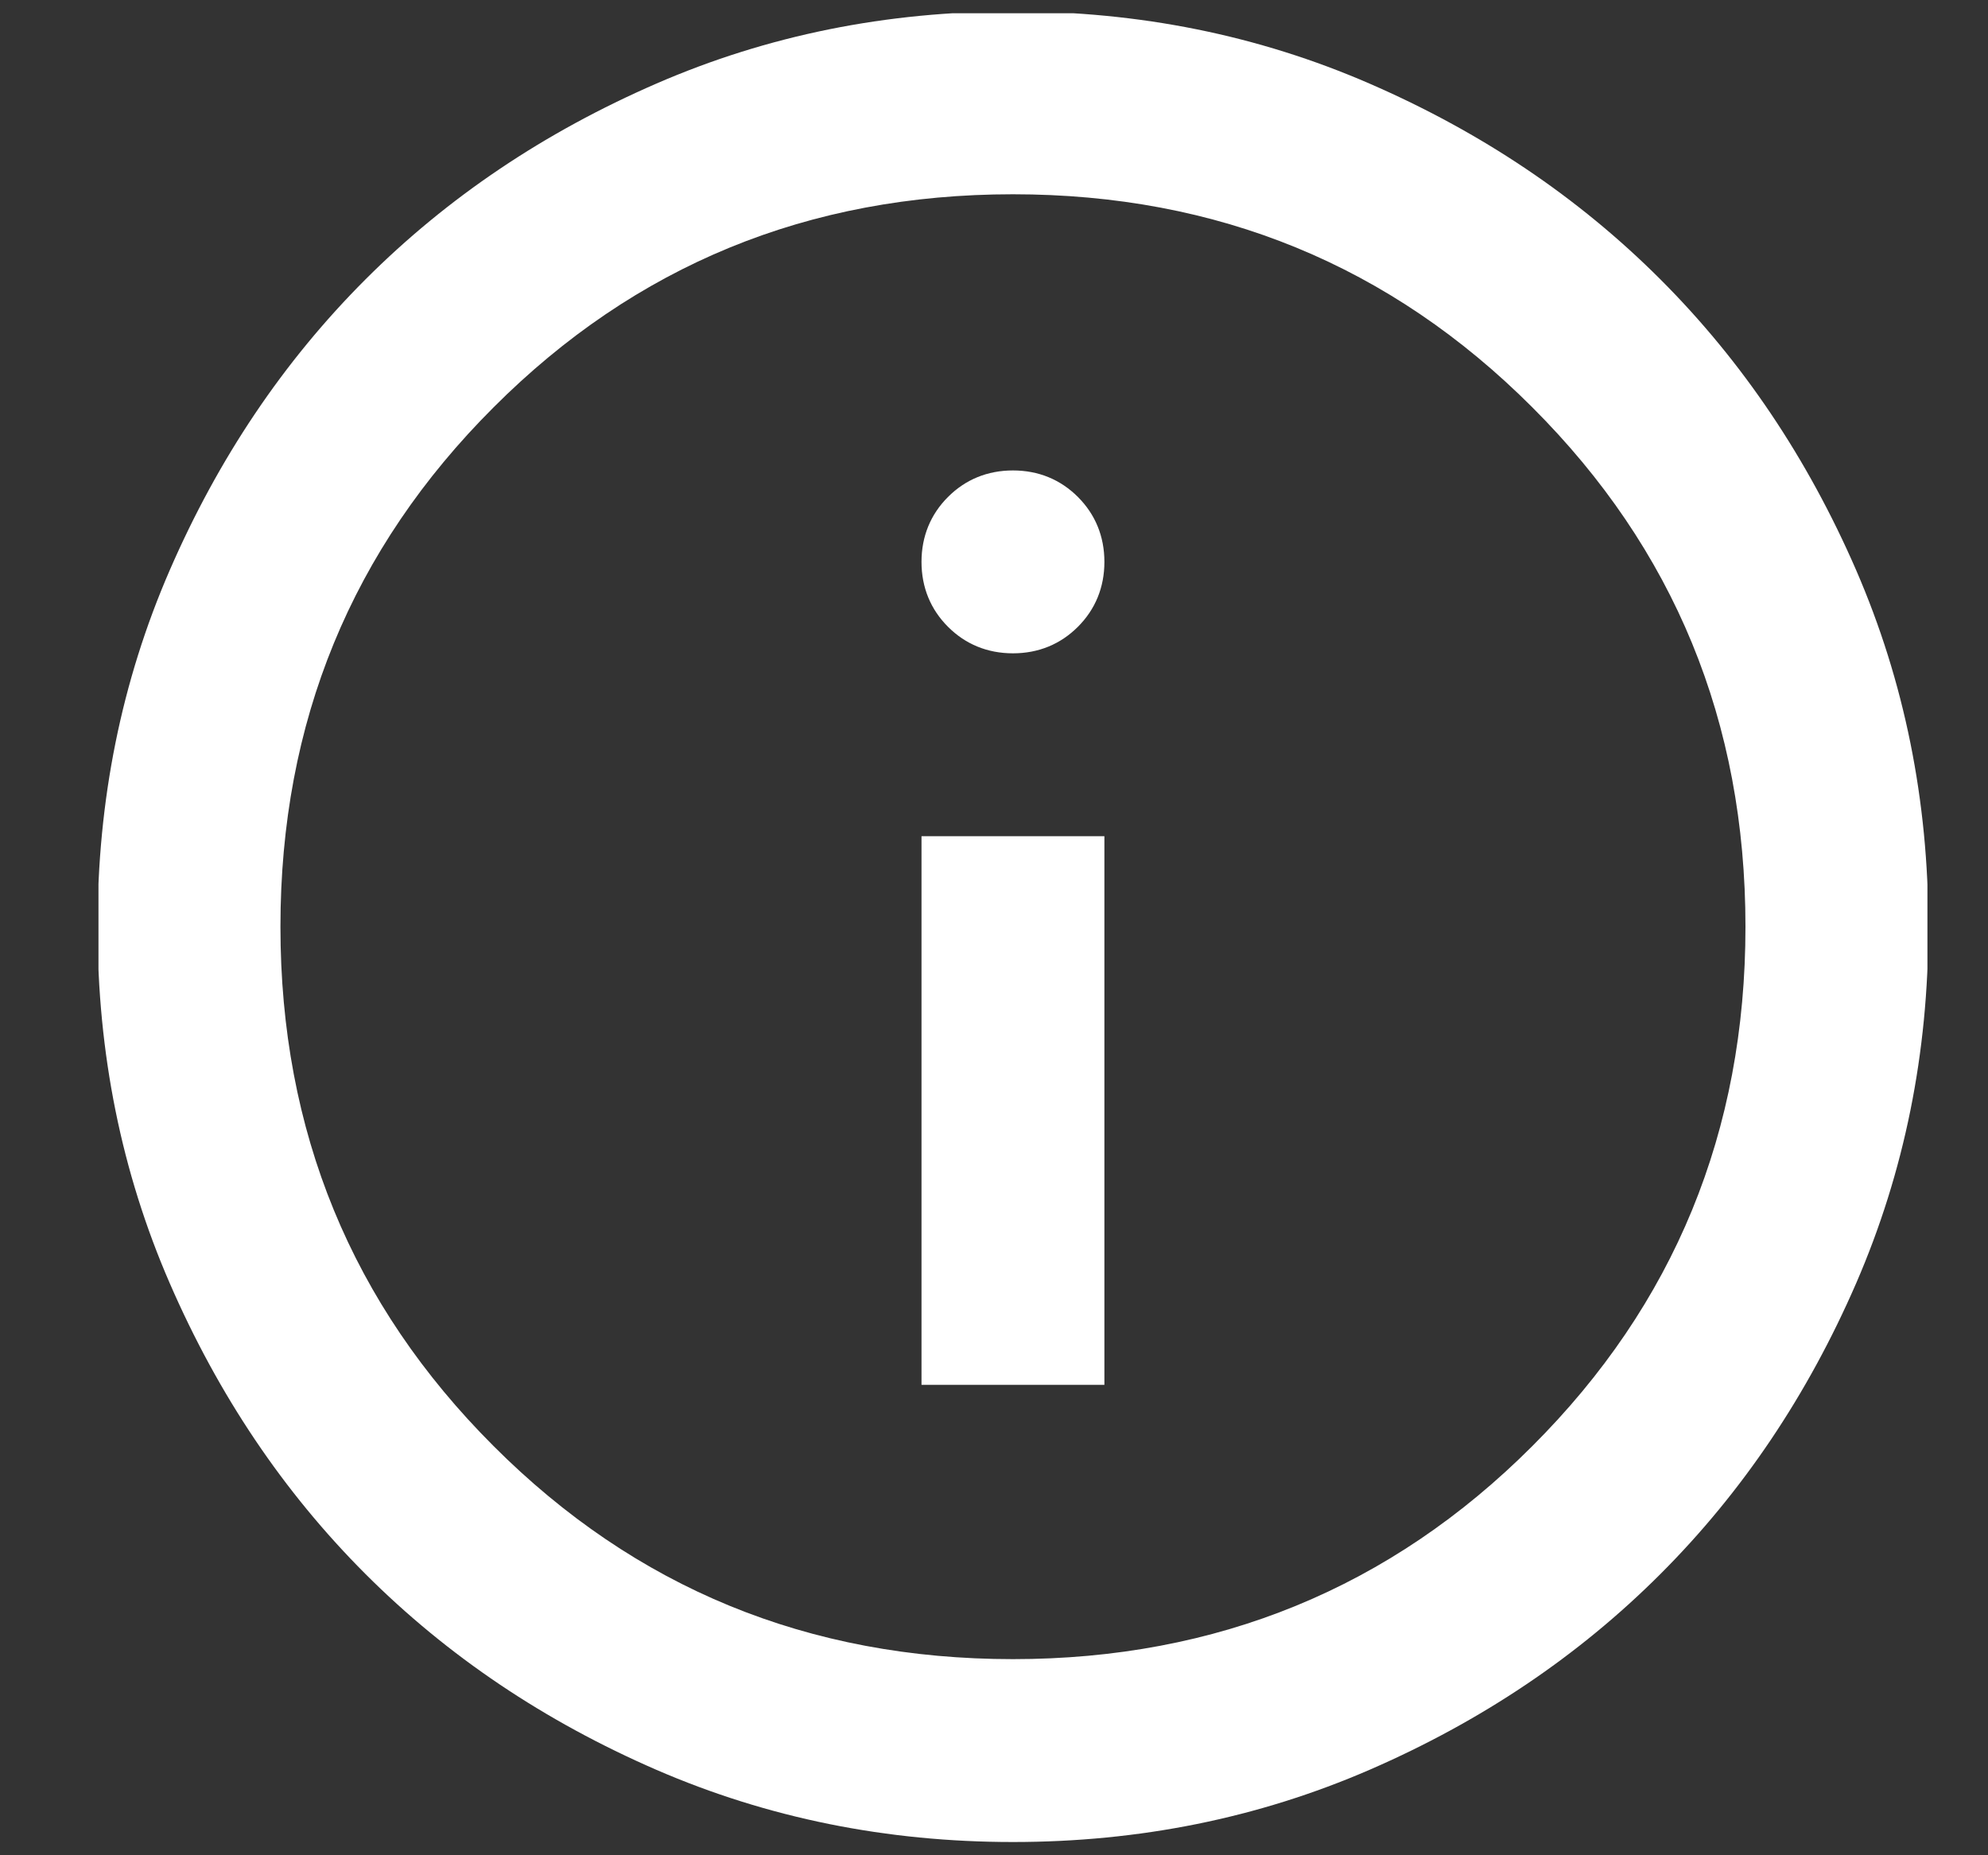 <svg width="15" height="14" viewBox="0 0 15 14" fill="none" xmlns="http://www.w3.org/2000/svg">
<rect x="0" y="0" width="15" height="14" fill="#333333" stroke="none"/>
<g clip-path="url(#clip0_1502_2194)">
<path d="M6.953 10.45H8.333V6.31H6.953V10.45ZM7.643 4.93C7.836 4.93 8.002 4.861 8.133 4.73C8.264 4.599 8.333 4.433 8.333 4.24C8.333 4.047 8.264 3.881 8.133 3.75C8.002 3.619 7.836 3.55 7.643 3.55C7.45 3.55 7.284 3.619 7.153 3.75C7.022 3.881 6.953 4.047 6.953 4.24C6.953 4.433 7.022 4.599 7.153 4.73C7.284 4.861 7.45 4.93 7.643 4.93ZM7.643 13.9C6.691 13.9 5.794 13.72 4.952 13.355C4.11 12.989 3.379 12.499 2.758 11.878C2.137 11.257 1.647 10.526 1.281 9.684C0.915 8.842 0.736 7.945 0.736 6.993C0.736 6.041 0.915 5.144 1.281 4.302C1.647 3.46 2.137 2.729 2.758 2.108C3.379 1.487 4.11 0.997 4.952 0.631C5.794 0.265 6.691 0.086 7.643 0.086C8.595 0.086 9.492 0.265 10.334 0.631C11.176 0.997 11.907 1.487 12.528 2.108C13.149 2.729 13.639 3.46 14.005 4.302C14.37 5.144 14.55 6.041 14.55 6.993C14.55 7.945 14.37 8.842 14.005 9.684C13.639 10.526 13.149 11.257 12.528 11.878C11.907 12.499 11.176 12.989 10.334 13.355C9.492 13.72 8.595 13.9 7.643 13.9ZM7.643 12.52C9.182 12.52 10.493 11.982 11.562 10.912C12.632 9.843 13.17 8.538 13.17 6.993C13.17 5.447 12.632 4.143 11.562 3.074C10.493 2.004 9.189 1.466 7.643 1.466C6.097 1.466 4.793 2.004 3.724 3.074C2.654 4.143 2.116 5.447 2.116 6.993C2.116 8.538 2.654 9.843 3.724 10.912C4.793 11.982 6.097 12.52 7.643 12.52Z" fill="white"/>
</g>
<defs>
<clipPath id="clip0_1502_2194">
<rect width="13.8" height="13.8" fill="white" transform="translate(0.743 0.1)"/>
</clipPath>
</defs>
</svg>
